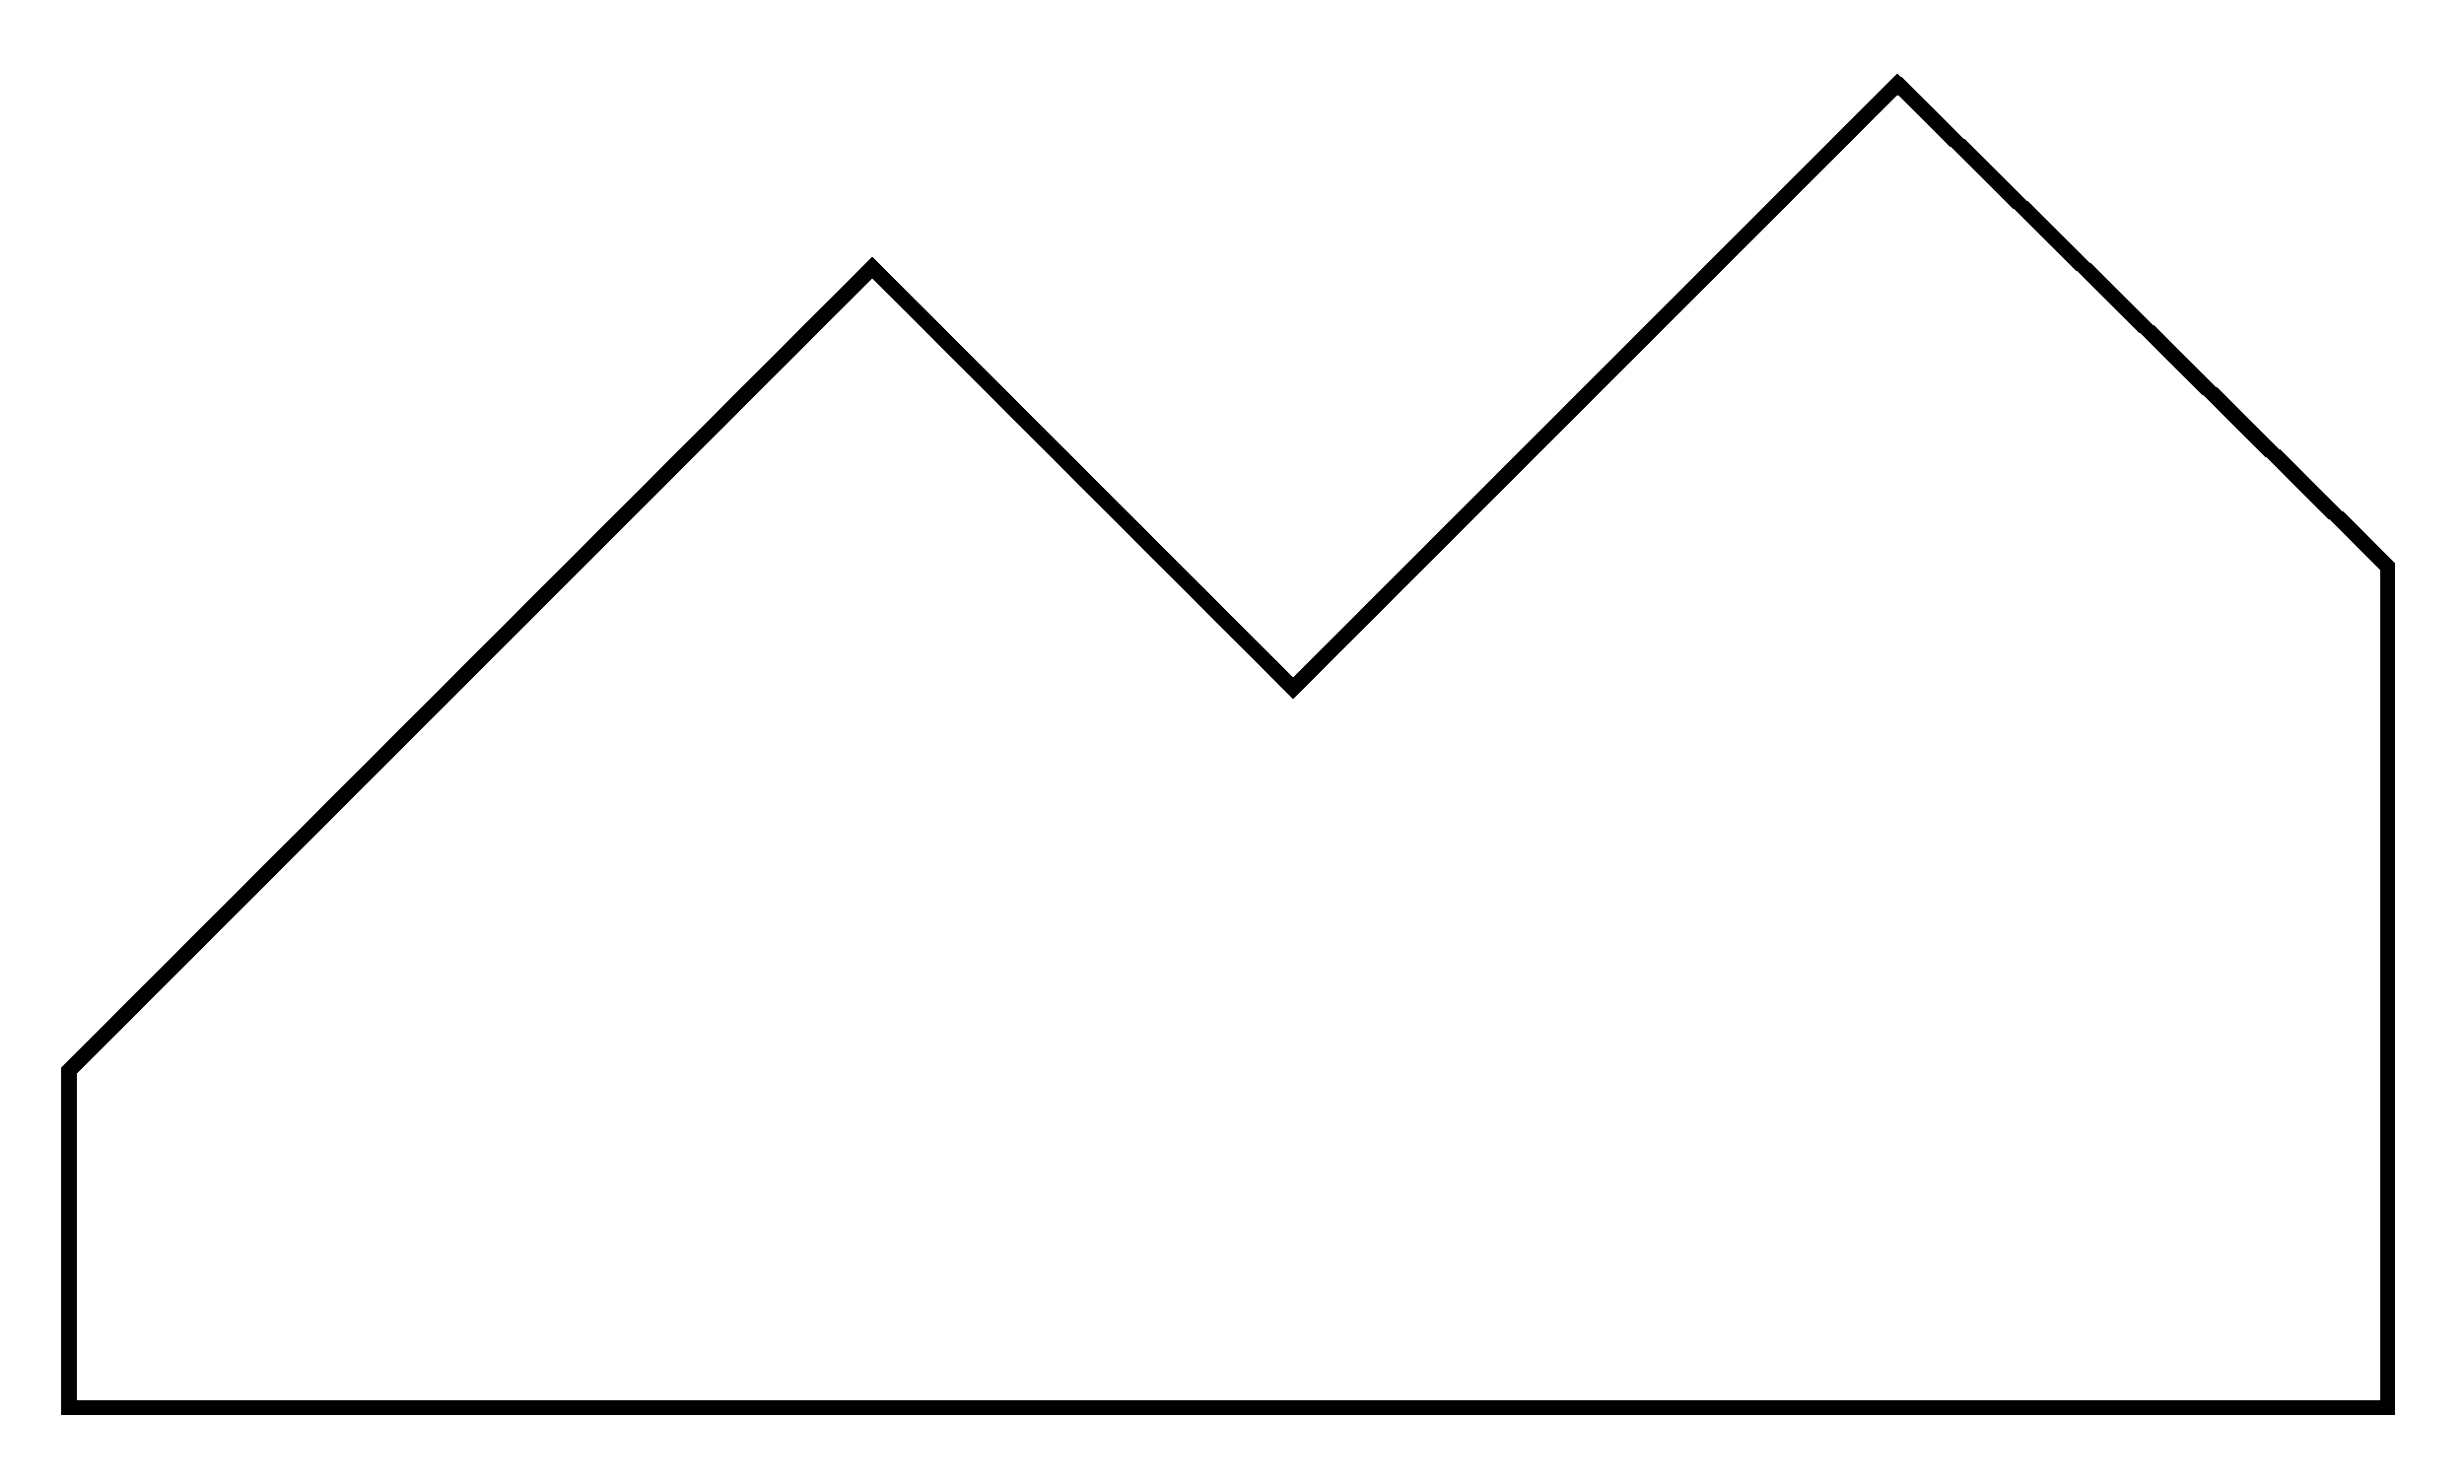 <?xml version="1.0" encoding="utf-8"?>
<svg width="161" height="97" viewBox="0 0 161 97" fill="none" xmlns="http://www.w3.org/2000/svg">
<g filter="url(#filter0_d_1_12)">
<path d="M156 88V33L124 1.5L84.5 41L57 13.5L4.5 66V88H156Z" stroke="black" shape-rendering="crispEdges"></path>
</g>
<defs>
<filter id="filter0_d_1_12" x="0" y="0.796" width="160.5" height="95.704" filterUnits="userSpaceOnUse" color-interpolation-filters="sRGB">
<feFlood flood-opacity="0" result="BackgroundImageFix"></feFlood>
<feColorMatrix in="SourceAlpha" type="matrix" values="0 0 0 0 0 0 0 0 0 0 0 0 0 0 0 0 0 0 127 0" result="hardAlpha"></feColorMatrix>
<feOffset dy="4"></feOffset>
<feGaussianBlur stdDeviation="2"></feGaussianBlur>
<feComposite in2="hardAlpha" operator="out"></feComposite>
<feColorMatrix type="matrix" values="0 0 0 0 0 0 0 0 0 0 0 0 0 0 0 0 0 0 0.25 0"></feColorMatrix>
<feBlend mode="normal" in2="BackgroundImageFix" result="effect1_dropShadow_1_12"></feBlend>
<feBlend mode="normal" in="SourceGraphic" in2="effect1_dropShadow_1_12" result="shape"></feBlend>
</filter>
</defs>
</svg>
